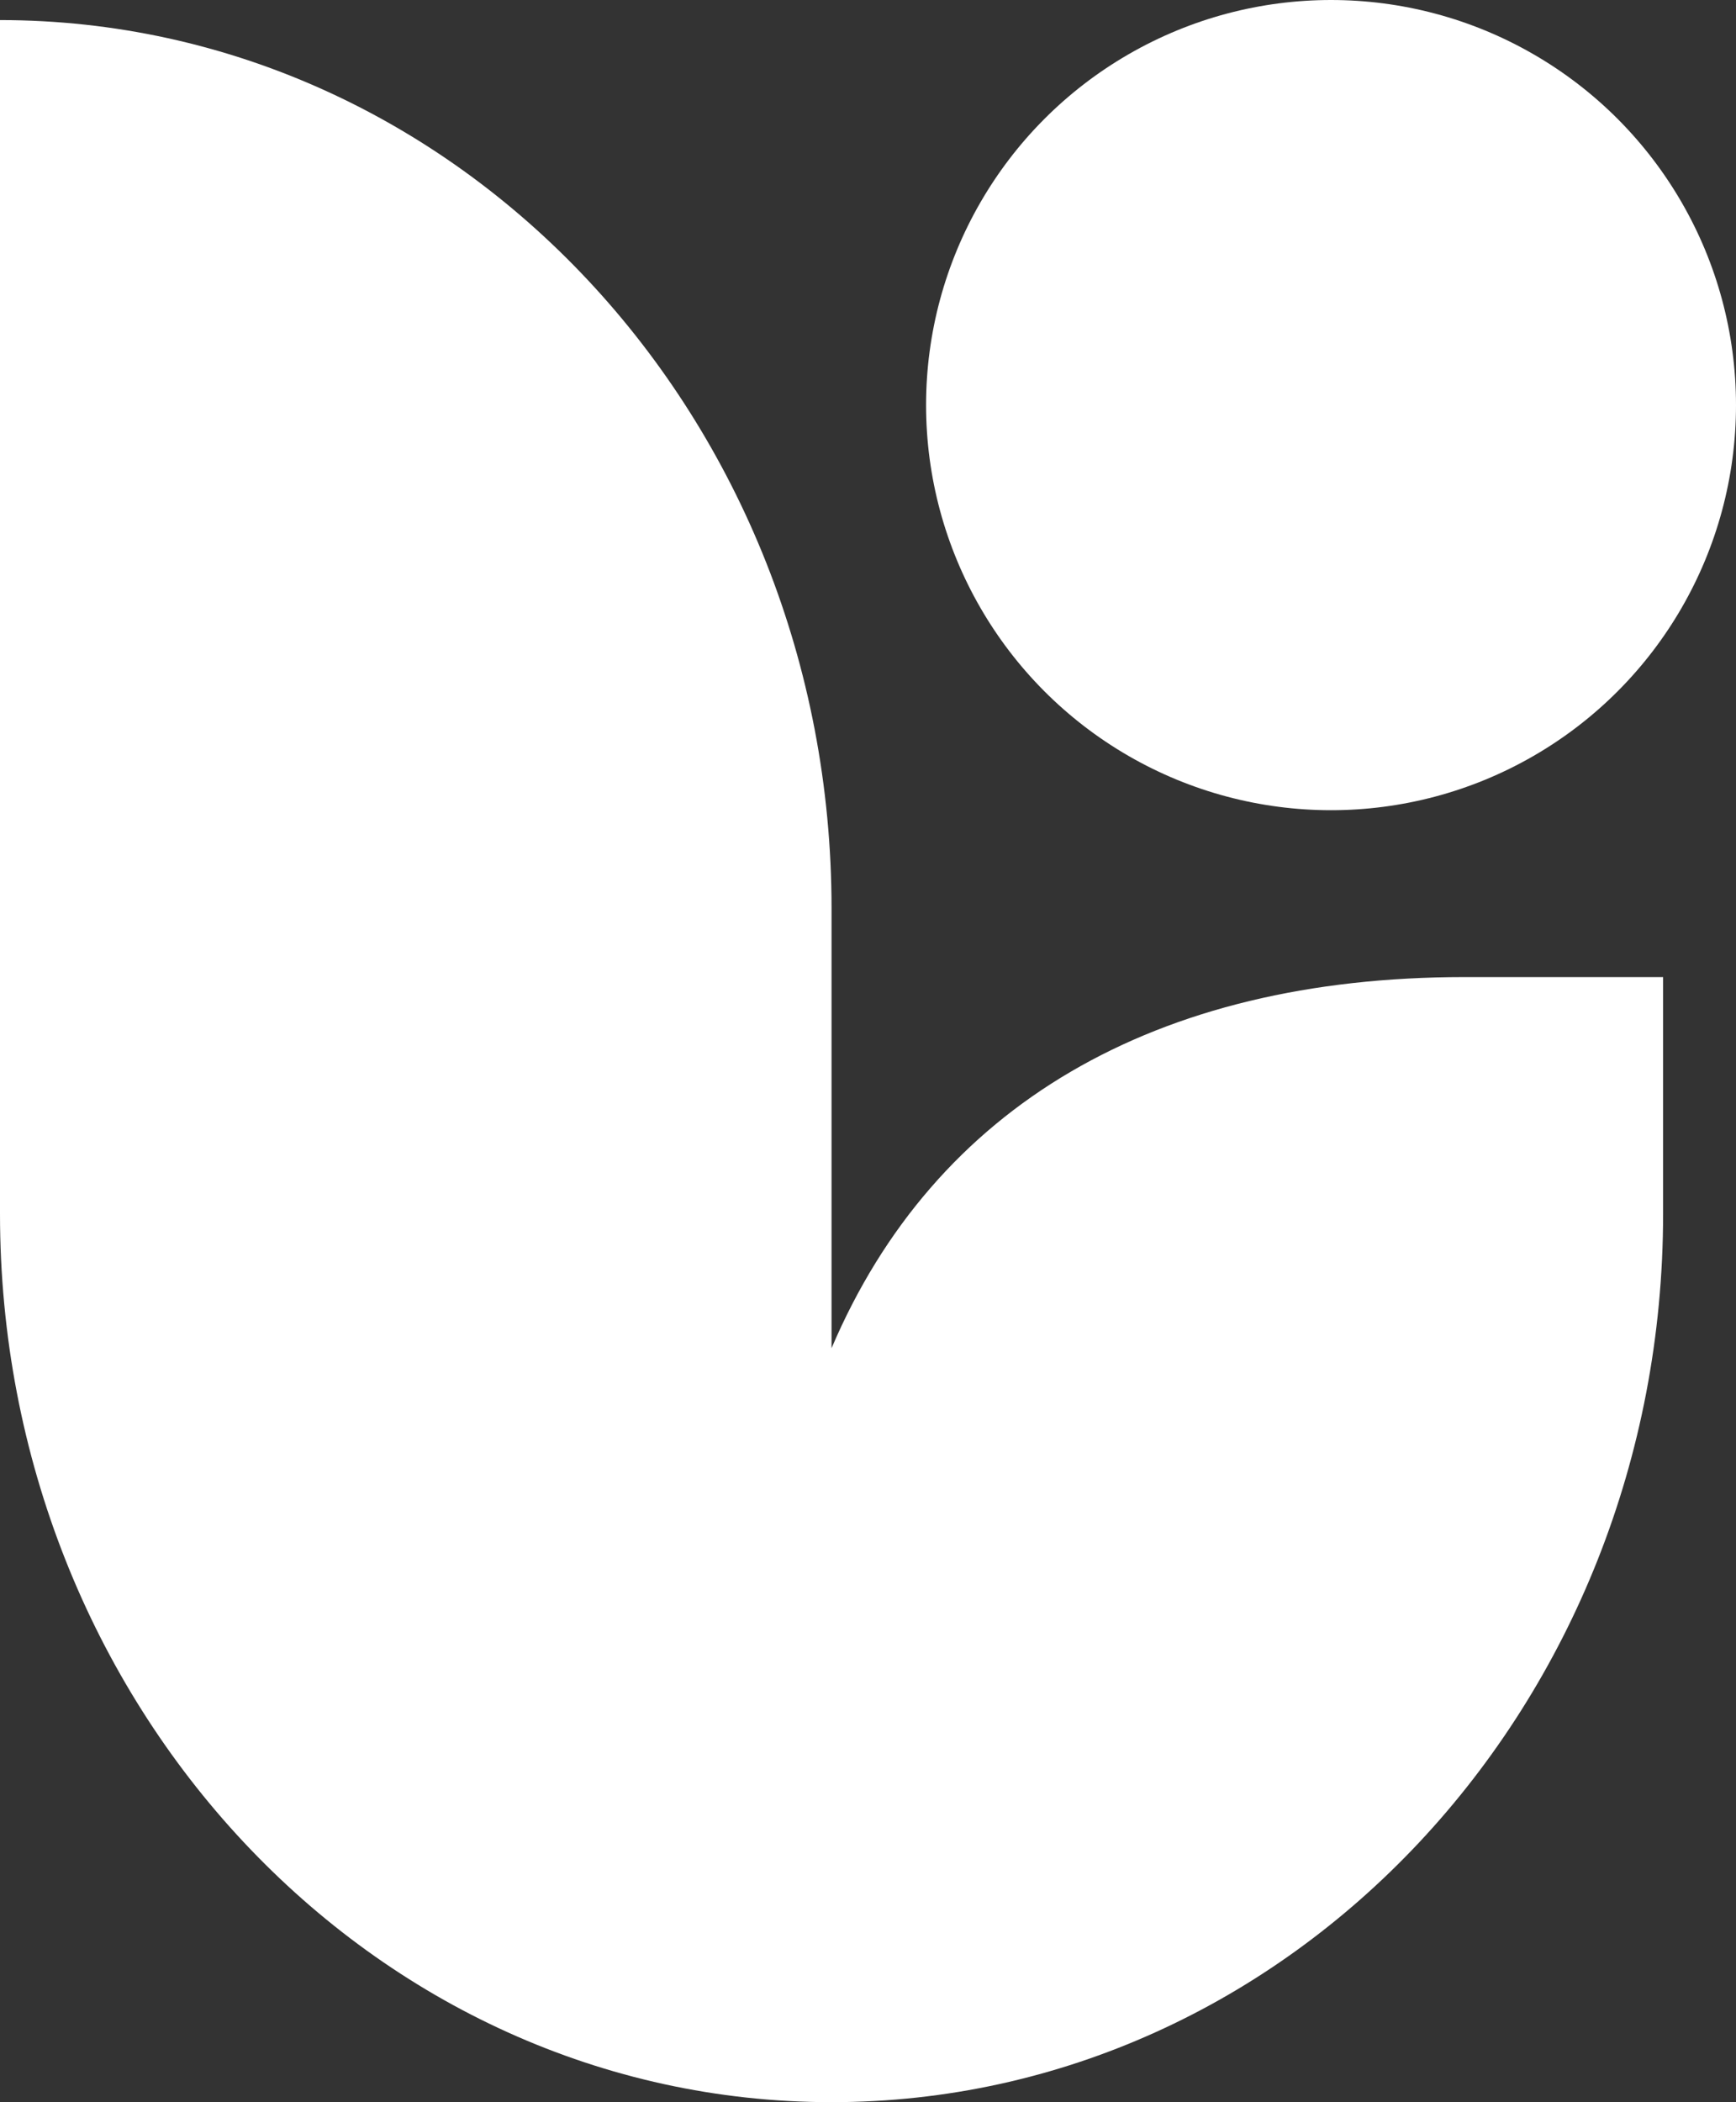 <svg xmlns="http://www.w3.org/2000/svg" id="Bildmarke" viewBox="0 0 56.2 68.03"><rect x="0" y="0" width="56.2" height="68.03" fill="#333333" stroke="none"/><defs><style>      .st0 {        fill: #fff;      }    </style></defs><path class="st0" d="M47.41,31.62c-10.02,0-17.15,4.17-20.49,12.01v-14.23C26.92,13.52,14.87.65,0,.65v38.63c0,15.88,12.05,28.75,26.92,28.75h0c14.87,0,26.92-12.87,26.92-28.75v-7.66h-6.43Z"></path><circle class="st0" cx="43.09" cy="13.11" r="13.11"></circle></svg>